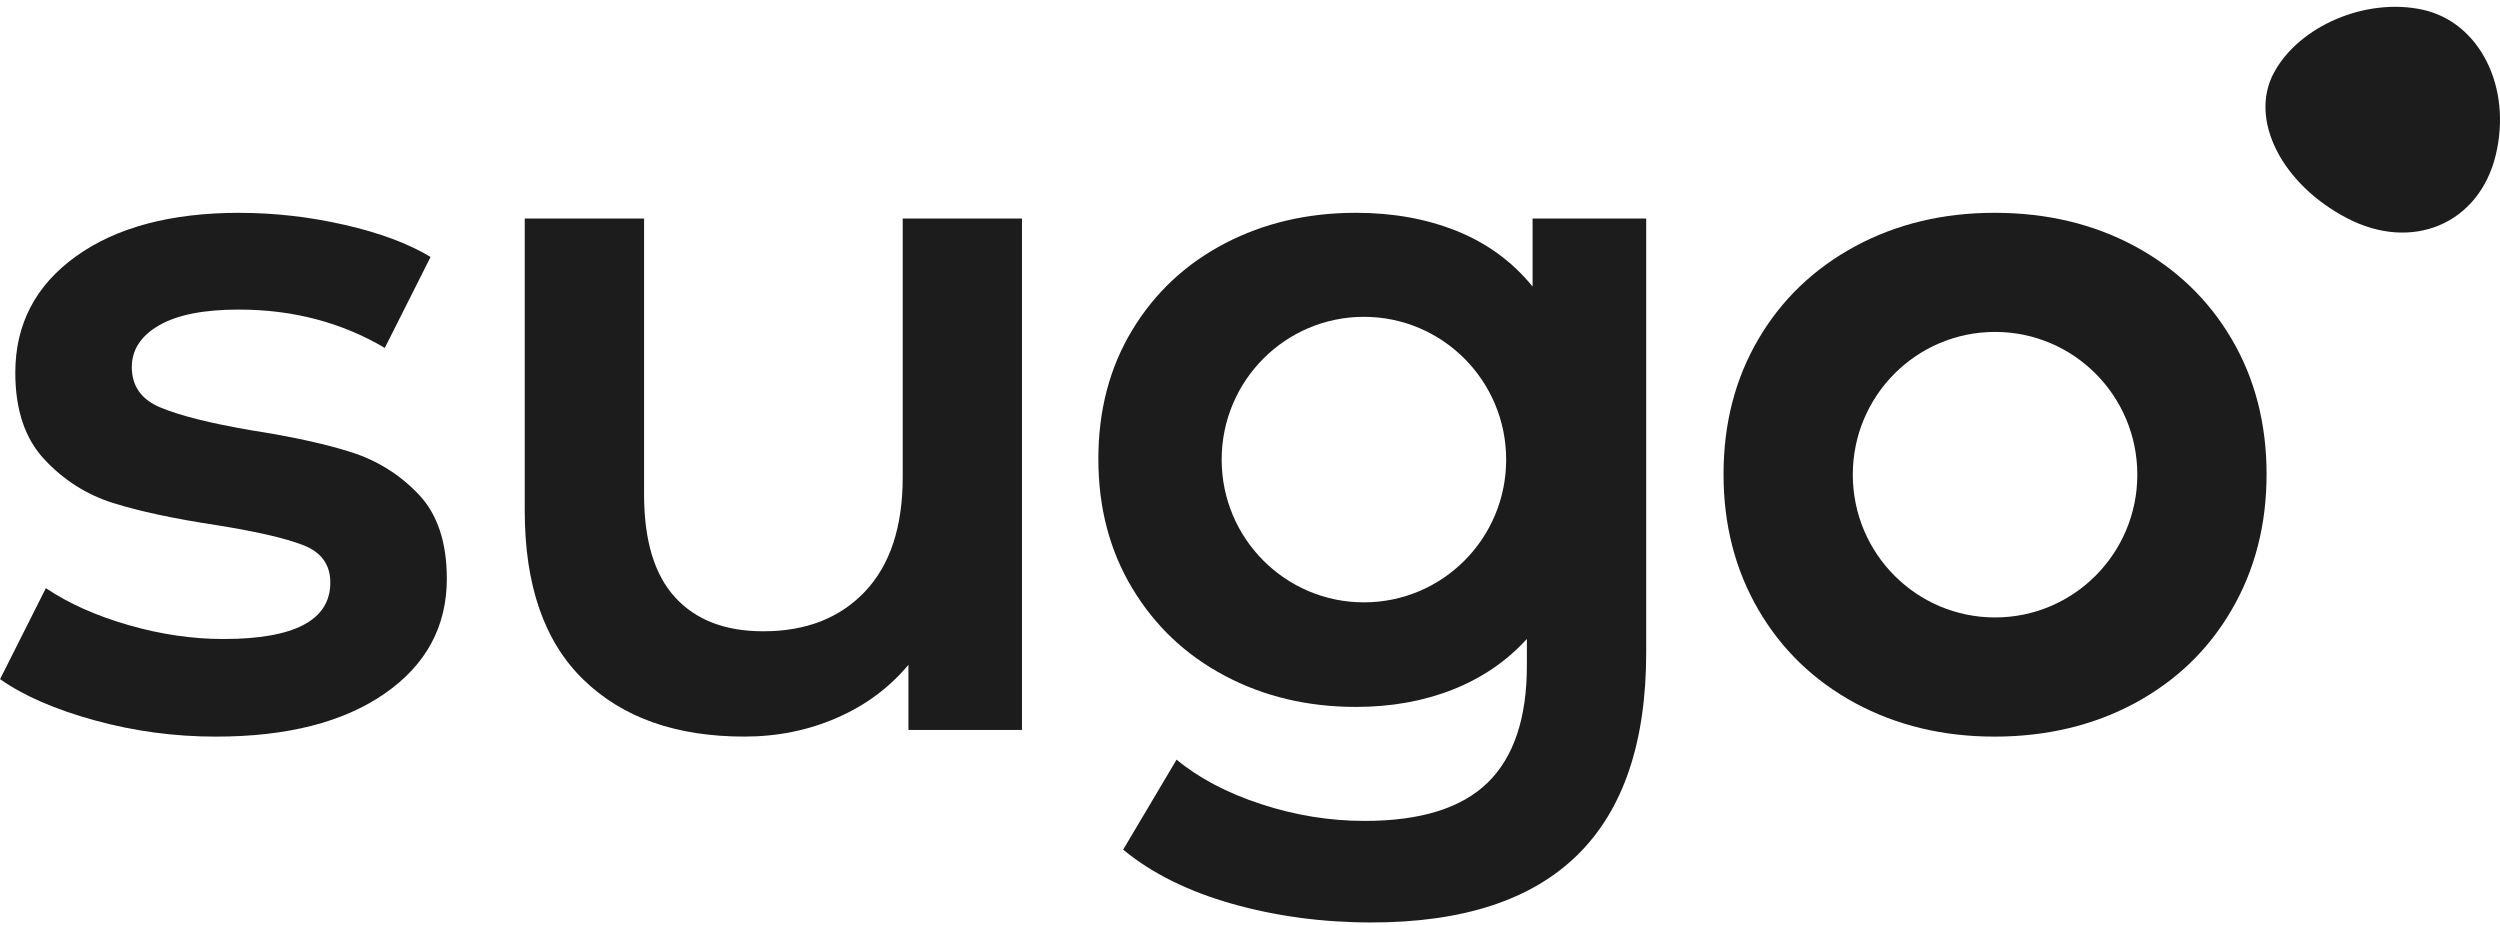 <svg width="208" height="77" viewBox="0 0 208 77" fill="none" xmlns="http://www.w3.org/2000/svg">
<g clip-path="url(#clip0_5497_29198)">
<path d="M19.933 17.705C14.215 17.705 9.674 18.916 6.314 21.332C2.955 23.748 1.273 26.978 1.273 31.012C1.273 34.096 2.079 36.497 3.696 38.225C5.308 39.953 7.216 41.159 9.414 41.852C11.611 42.54 14.455 43.153 17.95 43.681C21.285 44.213 23.708 44.766 25.22 45.353C26.727 45.936 27.483 46.976 27.483 48.463C27.483 51.597 24.514 53.165 18.586 53.165C15.992 53.165 13.359 52.778 10.685 52.004C8.012 51.236 5.724 50.216 3.816 48.935L0.006 56.505C1.964 57.886 4.587 59.027 7.871 59.931C11.151 60.835 14.515 61.287 17.955 61.287C23.883 61.287 28.569 60.092 32.014 57.701C35.454 55.315 37.176 52.125 37.176 48.146C37.176 45.117 36.395 42.776 34.833 41.134C33.271 39.491 31.403 38.321 29.235 37.627C27.062 36.934 24.284 36.327 20.894 35.799C17.504 35.216 15.006 34.588 13.389 33.92C11.772 33.262 10.966 32.132 10.966 30.54C10.966 29.103 11.722 27.948 13.229 27.073C14.741 26.195 16.949 25.757 19.863 25.757C24.364 25.757 28.409 26.817 32.014 28.947L35.824 21.377C33.972 20.262 31.588 19.373 28.68 18.71C25.77 18.042 22.857 17.71 19.948 17.71" fill="#1C1C1C"/>
<path d="M85.029 18.184H75.106V39.693C75.106 43.838 74.059 47.007 71.966 49.218C69.879 51.423 67.055 52.523 63.51 52.523C60.331 52.523 57.887 51.584 56.165 49.695C54.443 47.811 53.587 44.958 53.587 41.13V18.184H43.658V42.486C43.658 48.705 45.285 53.387 48.54 56.547C51.794 59.711 56.255 61.284 61.923 61.284C64.677 61.284 67.245 60.766 69.623 59.726C72.006 58.691 73.989 57.22 75.581 55.311V60.731H85.029V18.184Z" fill="#1C1C1C"/>
<path d="M112.822 17.705C108.801 17.705 105.156 18.554 101.907 20.252C98.648 21.955 96.079 24.356 94.202 27.465C92.319 30.575 91.383 34.141 91.383 38.18C91.383 42.219 92.319 45.806 94.202 48.935C96.079 52.069 98.648 54.501 101.907 56.224C105.161 57.952 108.801 58.816 112.822 58.816C115.731 58.816 118.409 58.339 120.842 57.384C123.276 56.425 125.344 55.018 127.036 53.16V55.39C127.036 59.745 125.949 62.985 123.781 65.11C121.608 67.235 118.194 68.3 113.538 68.3C110.629 68.3 107.755 67.833 104.921 66.903C102.087 65.974 99.744 64.738 97.892 63.201L93.446 70.691C95.829 72.655 98.848 74.157 102.498 75.192C106.153 76.227 110.018 76.749 114.093 76.749C129.339 76.749 136.964 69.259 136.964 54.28V18.182H127.511V23.838C125.819 21.764 123.711 20.227 121.198 19.217C118.68 18.207 115.891 17.705 112.817 17.705M113.478 50.115C106.944 50.115 101.642 44.801 101.642 38.24C101.642 31.68 106.944 26.36 113.478 26.36C120.011 26.36 125.313 31.675 125.313 38.24C125.313 44.806 120.016 50.115 113.478 50.115Z" fill="#1C1C1C"/>
<path d="M165.949 17.705C161.663 17.705 157.798 18.634 154.353 20.488C150.914 22.352 148.225 24.924 146.297 28.219C144.365 31.509 143.398 35.257 143.398 39.456C143.398 43.656 144.365 47.408 146.297 50.728C148.23 54.049 150.914 56.636 154.353 58.499C157.798 60.358 161.663 61.287 165.949 61.287C170.235 61.287 174.18 60.358 177.624 58.499C181.064 56.641 183.753 54.054 185.68 50.728C187.613 47.408 188.579 43.65 188.579 39.456C188.579 35.261 187.613 31.509 185.68 28.219C183.748 24.924 181.064 22.352 177.624 20.488C174.18 18.634 170.29 17.705 165.949 17.705ZM165.989 51.371C159.45 51.371 154.153 46.057 154.153 39.491C154.153 32.926 159.45 27.616 165.989 27.616C172.528 27.616 177.825 32.931 177.825 39.491C177.825 46.052 172.528 51.371 165.989 51.371Z" fill="#1C1C1C"/>
<path d="M207.645 12.908C206.263 18.609 200.711 20.99 195.273 18.152C189.831 15.314 187.097 9.929 189.19 6.051C191.288 2.158 196.841 -0.223 201.562 0.807C206.283 1.836 209.022 7.221 207.645 12.908Z" fill="#1C1C1C"/>
</g>
<defs>
<clipPath id="clip0_5497_29198">
<rect width="208" height="76.178" fill="white" transform="translate(0 0.566)"/>
</clipPath>
</defs>
</svg>
